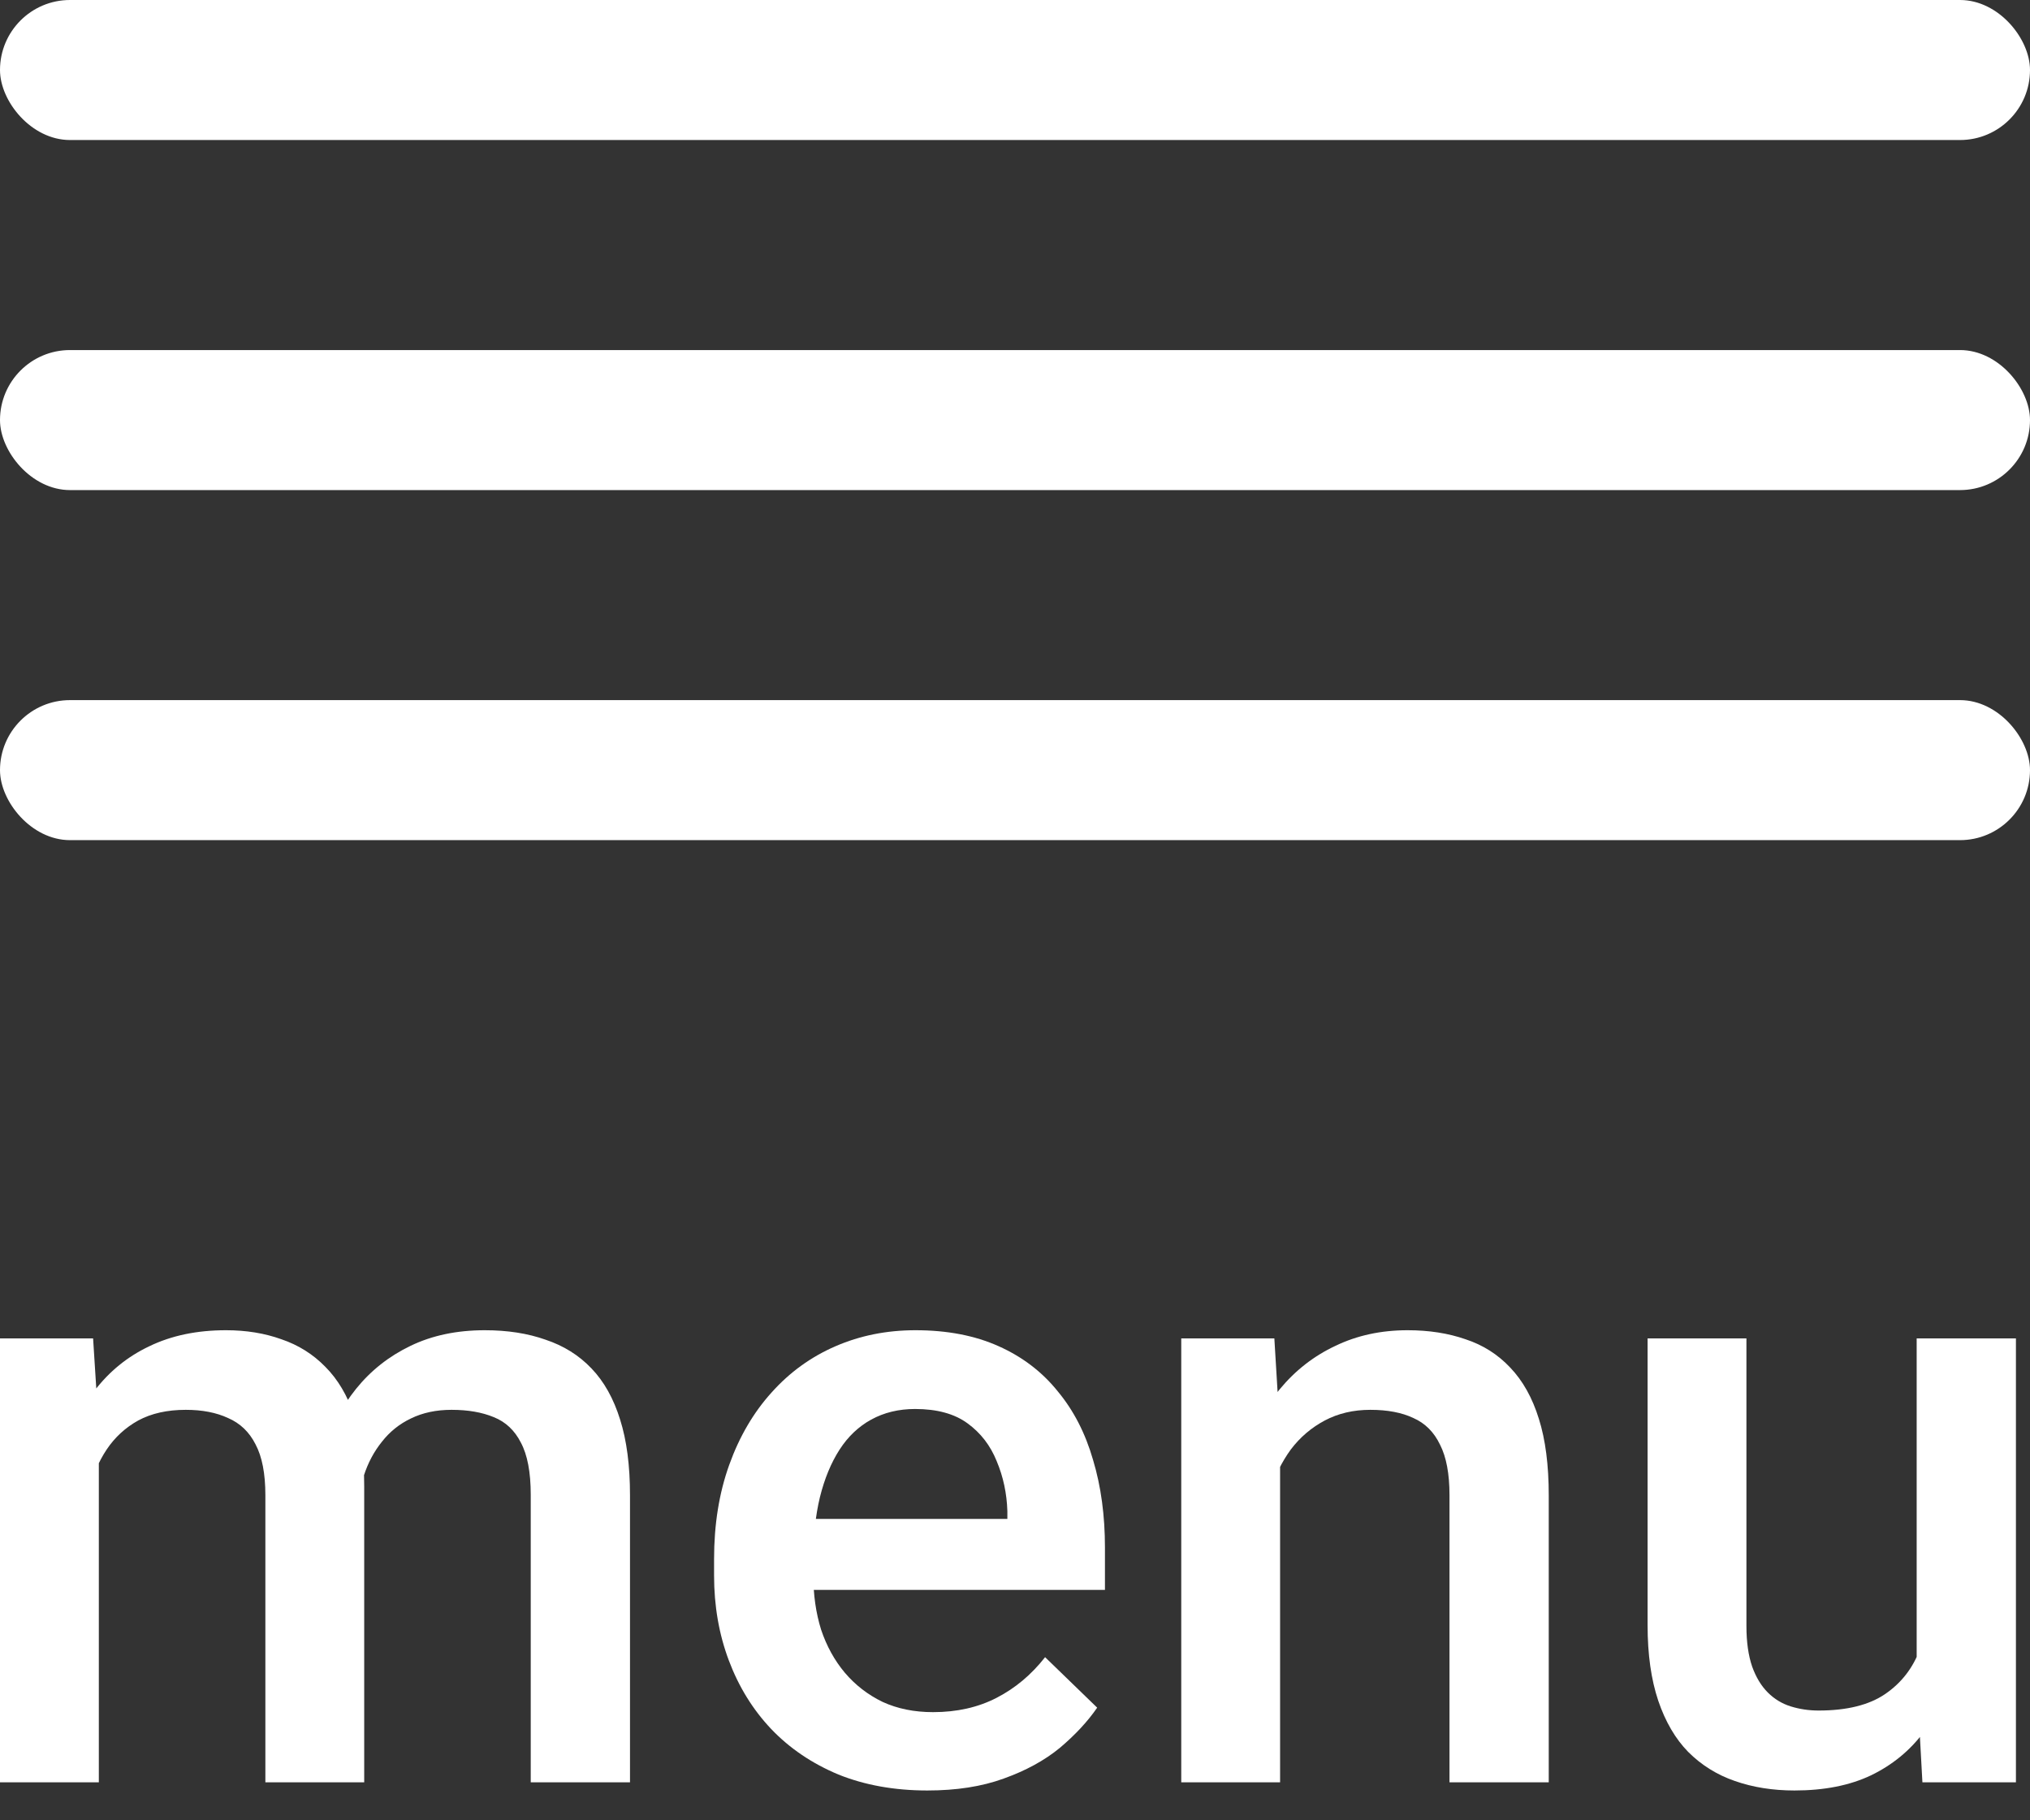 <svg width="29" height="26" viewBox="0 0 29 26" fill="none" xmlns="http://www.w3.org/2000/svg">
<rect x="0" y="0" width="29" height="26" fill="#333333" stroke="none"/>
<rect width="29" height="2" rx="1" fill="white"/>
<rect y="5" width="29" height="2" rx="1" fill="white"/>
<rect y="10" width="29" height="2" rx="1" fill="white"/>
<path d="M27.381 23.963V19.117H28.799V25.457H27.463L27.381 23.963ZM27.58 22.645L28.055 22.633C28.055 23.059 28.008 23.451 27.914 23.811C27.82 24.166 27.676 24.477 27.48 24.742C27.285 25.004 27.035 25.209 26.73 25.357C26.426 25.502 26.061 25.574 25.635 25.574C25.326 25.574 25.043 25.529 24.785 25.439C24.527 25.35 24.305 25.211 24.117 25.023C23.934 24.836 23.791 24.592 23.689 24.291C23.588 23.99 23.537 23.631 23.537 23.213V19.117H24.949V23.225C24.949 23.455 24.977 23.648 25.031 23.805C25.086 23.957 25.16 24.08 25.254 24.174C25.348 24.268 25.457 24.334 25.582 24.373C25.707 24.412 25.84 24.432 25.98 24.432C26.383 24.432 26.699 24.354 26.93 24.197C27.164 24.037 27.33 23.822 27.428 23.553C27.529 23.283 27.58 22.98 27.58 22.645Z" fill="white"/>
<path d="M18.287 20.471V25.457H16.875V19.117H18.205L18.287 20.471ZM18.035 22.053L17.578 22.047C17.582 21.598 17.645 21.186 17.766 20.811C17.891 20.436 18.062 20.113 18.281 19.844C18.504 19.574 18.77 19.367 19.078 19.223C19.387 19.074 19.73 19 20.109 19C20.414 19 20.689 19.043 20.936 19.129C21.186 19.211 21.398 19.346 21.574 19.533C21.754 19.721 21.891 19.965 21.984 20.266C22.078 20.562 22.125 20.928 22.125 21.361V25.457H20.707V21.355C20.707 21.051 20.662 20.811 20.572 20.635C20.486 20.455 20.359 20.328 20.191 20.254C20.027 20.176 19.822 20.137 19.576 20.137C19.334 20.137 19.117 20.188 18.926 20.289C18.734 20.391 18.572 20.529 18.439 20.705C18.311 20.881 18.211 21.084 18.141 21.314C18.07 21.545 18.035 21.791 18.035 22.053Z" fill="white"/>
<path d="M13.248 25.574C12.779 25.574 12.355 25.498 11.977 25.346C11.602 25.189 11.281 24.973 11.016 24.695C10.754 24.418 10.553 24.092 10.412 23.717C10.271 23.342 10.201 22.938 10.201 22.504V22.27C10.201 21.773 10.273 21.324 10.418 20.922C10.562 20.52 10.764 20.176 11.021 19.891C11.279 19.602 11.584 19.381 11.935 19.229C12.287 19.076 12.668 19 13.078 19C13.531 19 13.928 19.076 14.268 19.229C14.607 19.381 14.889 19.596 15.111 19.873C15.338 20.146 15.506 20.473 15.615 20.852C15.729 21.23 15.785 21.648 15.785 22.105V22.709H10.887V21.695H14.391V21.584C14.383 21.33 14.332 21.092 14.238 20.869C14.148 20.646 14.01 20.467 13.822 20.33C13.635 20.193 13.385 20.125 13.072 20.125C12.838 20.125 12.629 20.176 12.445 20.277C12.266 20.375 12.115 20.518 11.994 20.705C11.873 20.893 11.779 21.119 11.713 21.385C11.65 21.646 11.619 21.941 11.619 22.27V22.504C11.619 22.781 11.656 23.039 11.73 23.277C11.809 23.512 11.922 23.717 12.07 23.893C12.219 24.068 12.398 24.207 12.609 24.309C12.82 24.406 13.06 24.455 13.33 24.455C13.67 24.455 13.973 24.387 14.238 24.25C14.504 24.113 14.734 23.92 14.93 23.67L15.674 24.391C15.537 24.59 15.359 24.781 15.141 24.965C14.922 25.145 14.654 25.291 14.338 25.404C14.025 25.518 13.662 25.574 13.248 25.574Z" fill="white"/>
<path d="M1.412 20.406V25.457H0V19.117H1.33L1.412 20.406ZM1.184 22.053L0.703 22.047C0.703 21.609 0.758 21.205 0.867 20.834C0.977 20.463 1.137 20.141 1.348 19.867C1.559 19.59 1.82 19.377 2.133 19.229C2.449 19.076 2.814 19 3.229 19C3.518 19 3.781 19.043 4.02 19.129C4.262 19.211 4.471 19.342 4.646 19.521C4.826 19.701 4.963 19.932 5.057 20.213C5.154 20.494 5.203 20.834 5.203 21.232V25.457H3.791V21.355C3.791 21.047 3.744 20.805 3.65 20.629C3.561 20.453 3.43 20.328 3.258 20.254C3.09 20.176 2.889 20.137 2.654 20.137C2.389 20.137 2.162 20.188 1.975 20.289C1.791 20.391 1.641 20.529 1.523 20.705C1.406 20.881 1.32 21.084 1.266 21.314C1.211 21.545 1.184 21.791 1.184 22.053ZM5.115 21.678L4.453 21.824C4.453 21.441 4.506 21.08 4.611 20.74C4.721 20.396 4.879 20.096 5.086 19.838C5.297 19.576 5.557 19.371 5.865 19.223C6.174 19.074 6.527 19 6.926 19C7.25 19 7.539 19.045 7.793 19.135C8.051 19.221 8.27 19.357 8.449 19.545C8.629 19.732 8.766 19.977 8.859 20.277C8.953 20.574 9 20.934 9 21.355V25.457H7.582V21.35C7.582 21.029 7.535 20.781 7.441 20.605C7.352 20.43 7.223 20.309 7.055 20.242C6.887 20.172 6.686 20.137 6.451 20.137C6.232 20.137 6.039 20.178 5.871 20.26C5.707 20.338 5.568 20.449 5.455 20.594C5.342 20.734 5.256 20.896 5.197 21.08C5.143 21.264 5.115 21.463 5.115 21.678Z" fill="white"/>
</svg>
